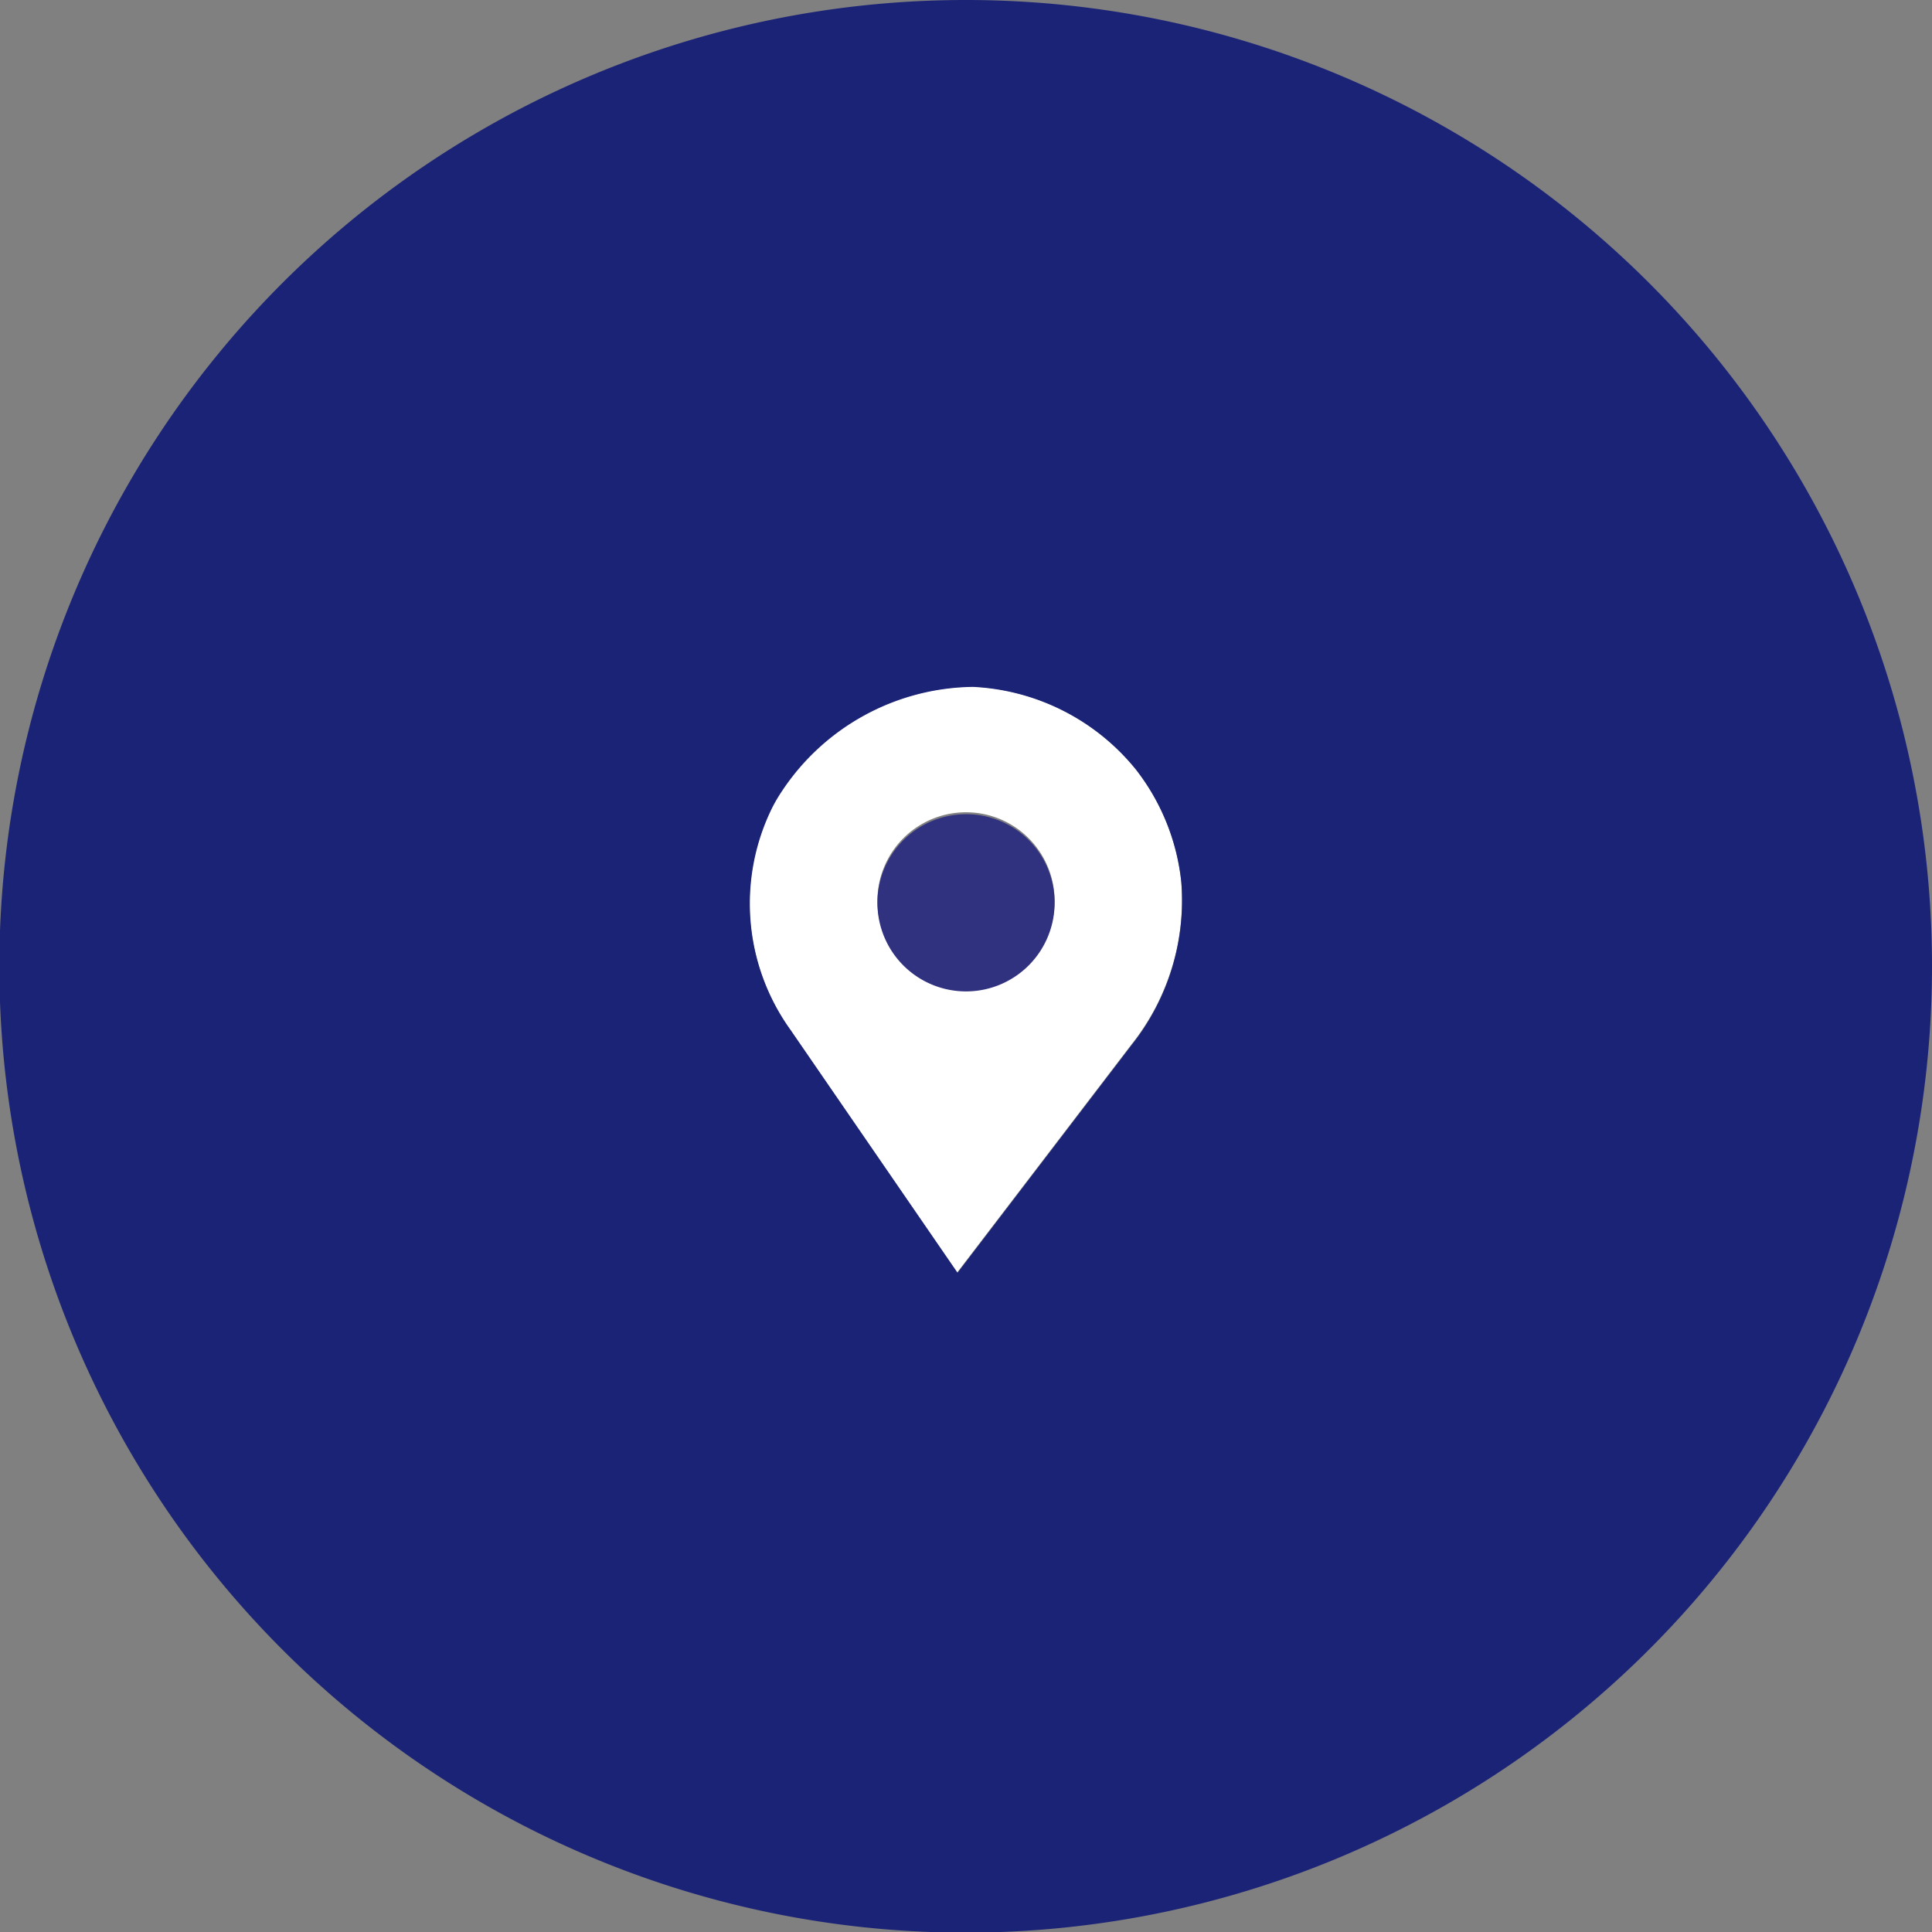 <svg xmlns="http://www.w3.org/2000/svg" viewBox="0 0 59.32 59.33"><rect x="0" y="0" width="59.32" height="59.33" fill="#808080" stroke="none"/><defs><style>.cls-1{fill:#fff;}.cls-2{fill:#1b2377;}.cls-3{fill:#30317f;}</style></defs><g id="Layer_2" data-name="Layer 2"><g id="Layer_1-2" data-name="Layer 1"><path class="cls-1" d="M36.27,27.07a6.76,6.76,0,0,0-1.4-3.46,6.86,6.86,0,0,0-5-2.53A7.14,7.14,0,0,0,24,24.28a4.85,4.85,0,0,0-.29.49,6.65,6.65,0,0,0,.55,6.84l5.13,7.46,5.35-7A7.12,7.12,0,0,0,36.27,27.07Zm-6.61,3.31a2.72,2.72,0,1,1,2.72-2.71A2.71,2.71,0,0,1,29.66,30.38Z"/><path class="cls-2" d="M29.66,0A29.67,29.67,0,1,0,59.32,29.67,29.66,29.66,0,0,0,29.66,0Zm5.09,32.08-5.35,7-5.13-7.46a6.65,6.65,0,0,1-.55-6.84,4.85,4.85,0,0,1,.29-.49,7.14,7.14,0,0,1,5.86-3.2,6.86,6.86,0,0,1,5,2.53,6.76,6.76,0,0,1,1.4,3.46A7.12,7.12,0,0,1,34.75,32.08Z"/><path class="cls-3" d="M32.38,27.67A2.72,2.72,0,1,1,29.66,25,2.71,2.71,0,0,1,32.38,27.67Z"/></g></g></svg>